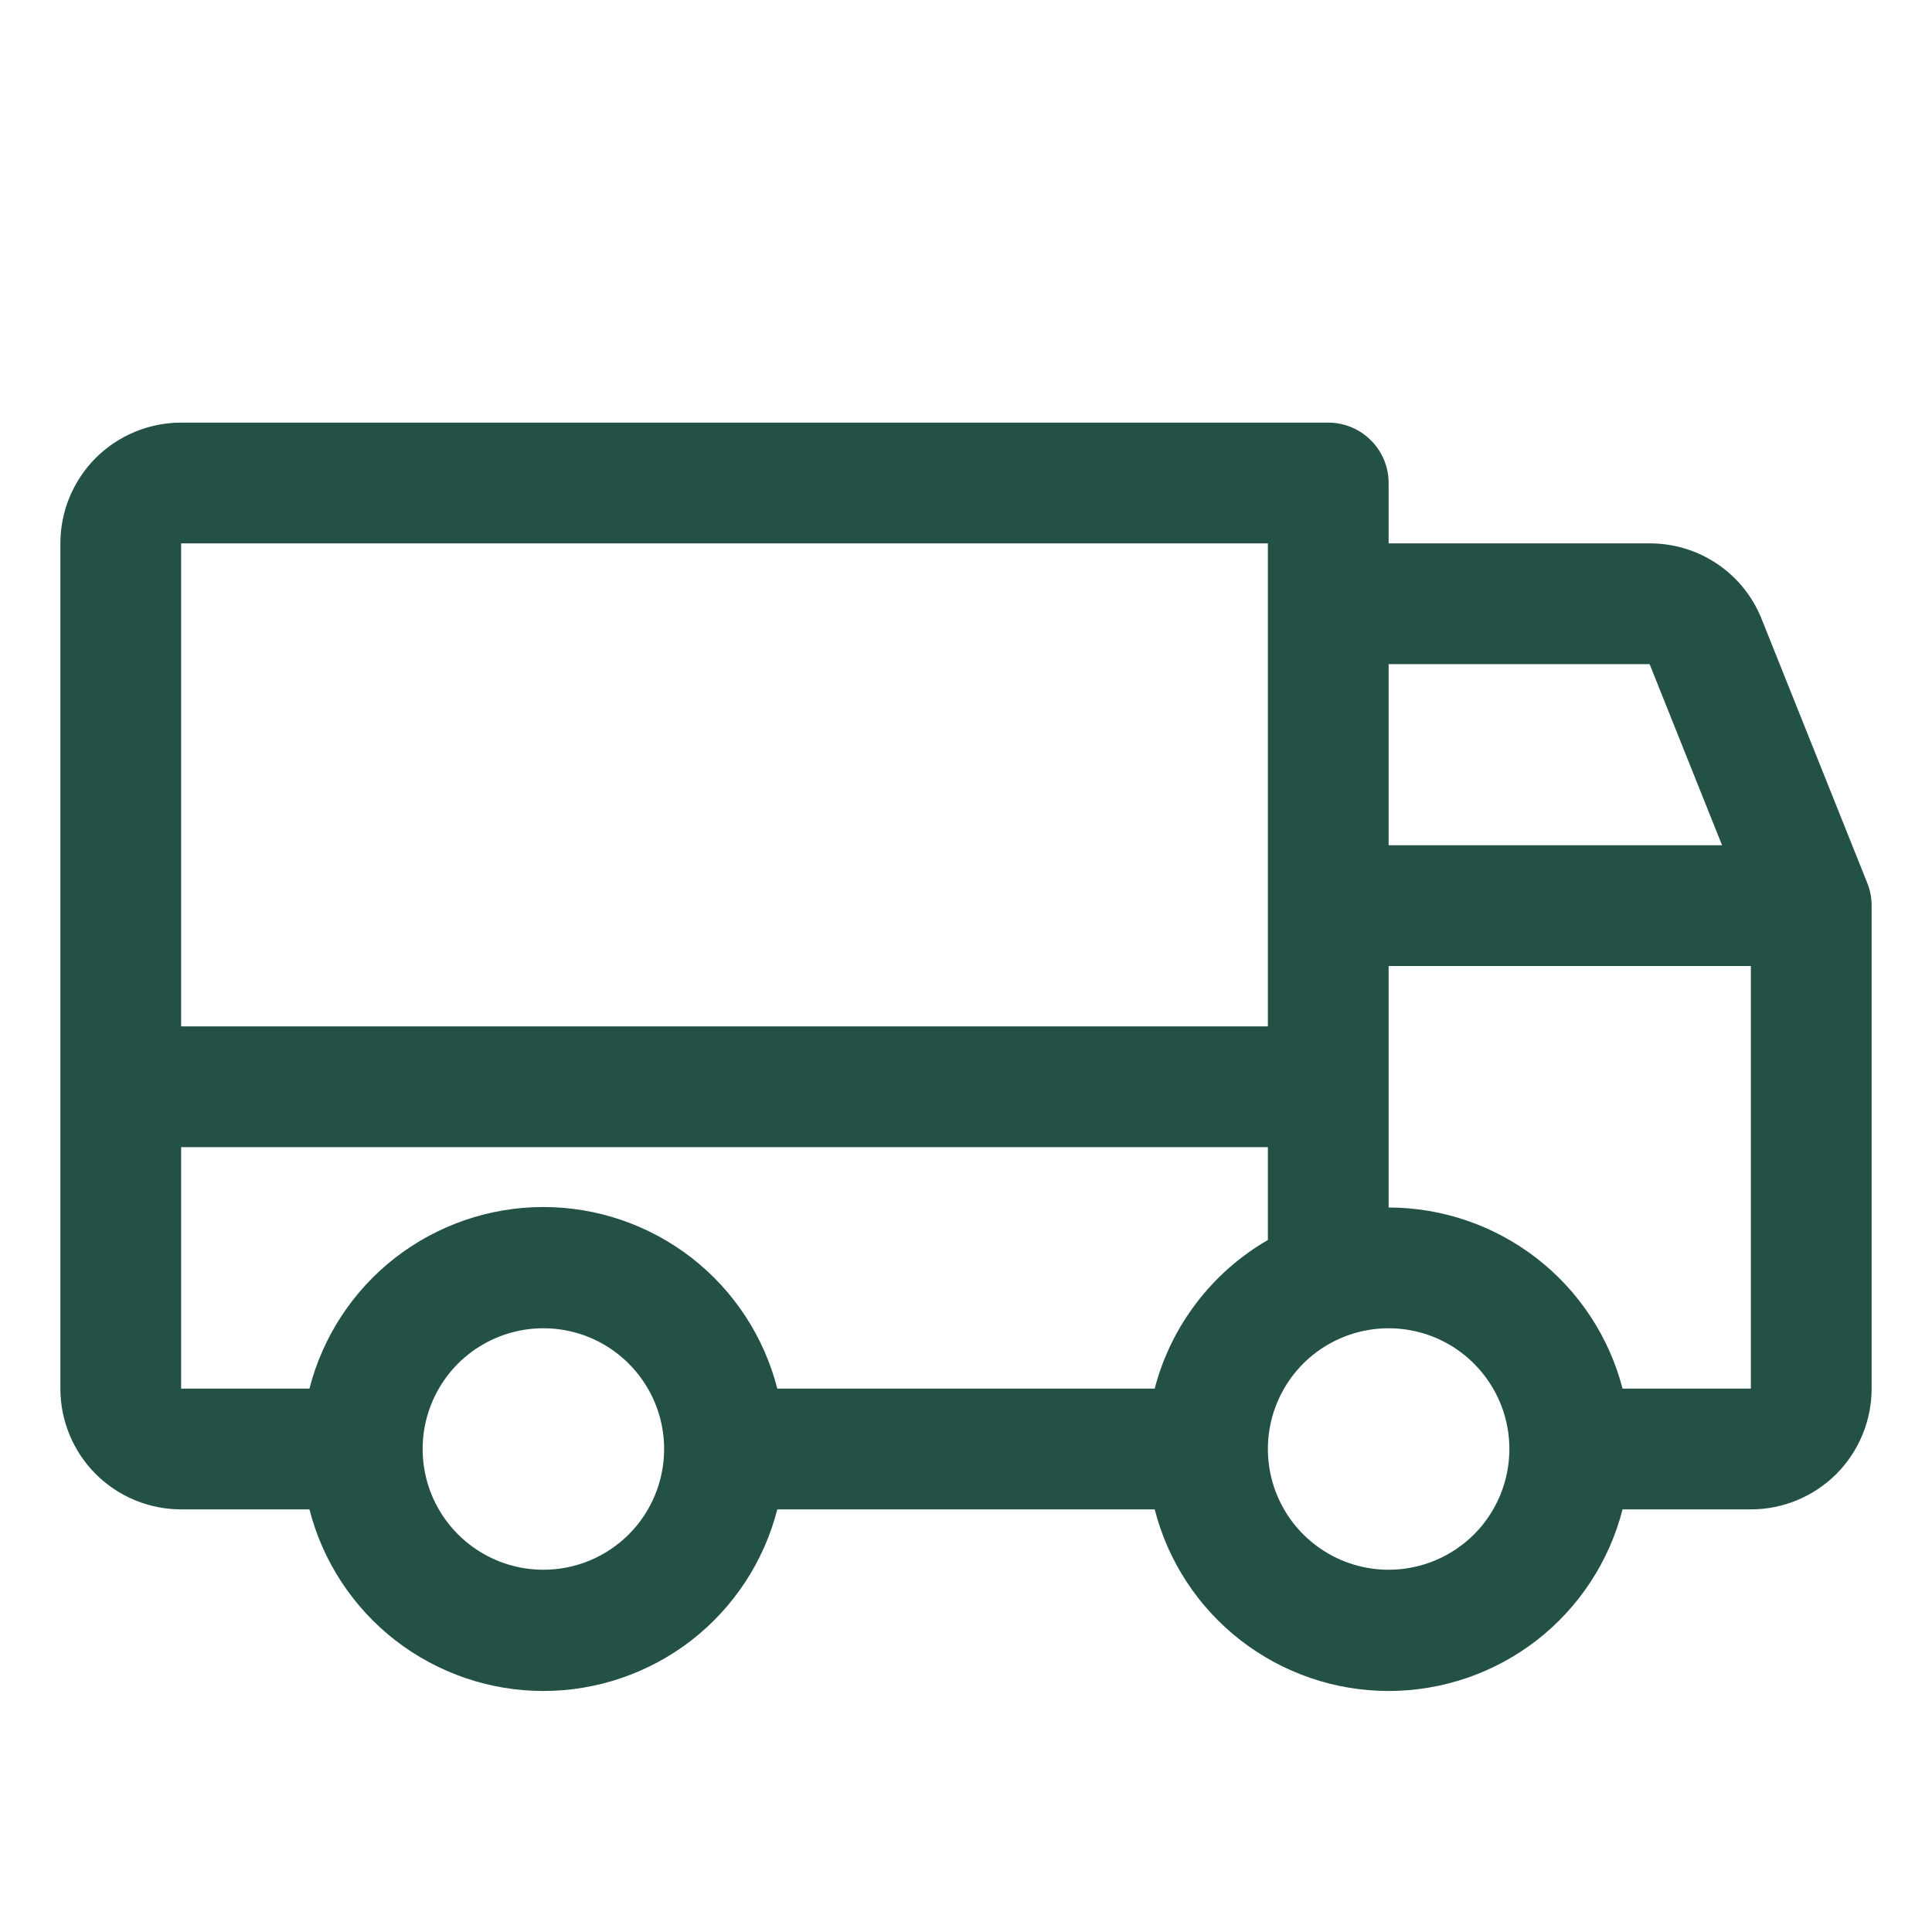 <svg width="24" height="24" viewBox="0 0 24 24" fill="none" xmlns="http://www.w3.org/2000/svg">
<path d="M23.196 10.969L21.883 7.688C21.772 7.41 21.58 7.172 21.332 7.005C21.084 6.838 20.791 6.749 20.492 6.75H17.25V6C17.25 5.801 17.171 5.61 17.03 5.47C16.89 5.329 16.699 5.25 16.5 5.25H2.25C1.852 5.25 1.471 5.408 1.189 5.689C0.908 5.971 0.75 6.352 0.75 6.75V17.25C0.75 17.648 0.908 18.029 1.189 18.311C1.471 18.592 1.852 18.75 2.25 18.75H3.844C4.009 19.395 4.384 19.967 4.91 20.376C5.437 20.784 6.084 21.006 6.75 21.006C7.416 21.006 8.063 20.784 8.59 20.376C9.116 19.967 9.491 19.395 9.656 18.75H14.344C14.509 19.395 14.884 19.967 15.411 20.376C15.937 20.784 16.584 21.006 17.25 21.006C17.916 21.006 18.563 20.784 19.09 20.376C19.616 19.967 19.991 19.395 20.156 18.75H21.75C22.148 18.75 22.529 18.592 22.811 18.311C23.092 18.029 23.25 17.648 23.25 17.25V11.25C23.25 11.154 23.232 11.058 23.196 10.969ZM17.25 8.25H20.492L21.392 10.5H17.25V8.25ZM2.25 6.75H15.75V12.75H2.25V6.75ZM6.75 19.5C6.453 19.5 6.163 19.412 5.917 19.247C5.67 19.082 5.478 18.848 5.364 18.574C5.251 18.3 5.221 17.998 5.279 17.707C5.337 17.416 5.48 17.149 5.689 16.939C5.899 16.73 6.166 16.587 6.457 16.529C6.748 16.471 7.05 16.501 7.324 16.614C7.598 16.728 7.832 16.92 7.997 17.167C8.162 17.413 8.25 17.703 8.25 18C8.25 18.398 8.092 18.779 7.811 19.061C7.529 19.342 7.148 19.5 6.75 19.5ZM14.344 17.25H9.656C9.491 16.605 9.116 16.033 8.59 15.624C8.063 15.216 7.416 14.994 6.75 14.994C6.084 14.994 5.437 15.216 4.91 15.624C4.384 16.033 4.009 16.605 3.844 17.25H2.25V14.25H15.75V15.404C15.405 15.603 15.103 15.869 14.862 16.186C14.62 16.503 14.444 16.865 14.344 17.25ZM17.25 19.5C16.953 19.5 16.663 19.412 16.417 19.247C16.17 19.082 15.978 18.848 15.864 18.574C15.751 18.3 15.721 17.998 15.779 17.707C15.837 17.416 15.98 17.149 16.189 16.939C16.399 16.73 16.666 16.587 16.957 16.529C17.248 16.471 17.55 16.501 17.824 16.614C18.098 16.728 18.332 16.92 18.497 17.167C18.662 17.413 18.75 17.703 18.75 18C18.75 18.398 18.592 18.779 18.311 19.061C18.029 19.342 17.648 19.5 17.25 19.5ZM21.75 17.25H20.156C19.989 16.606 19.613 16.036 19.087 15.629C18.561 15.222 17.915 15.001 17.25 15V12H21.75V17.25Z" fill="#235145"/>
</svg>
